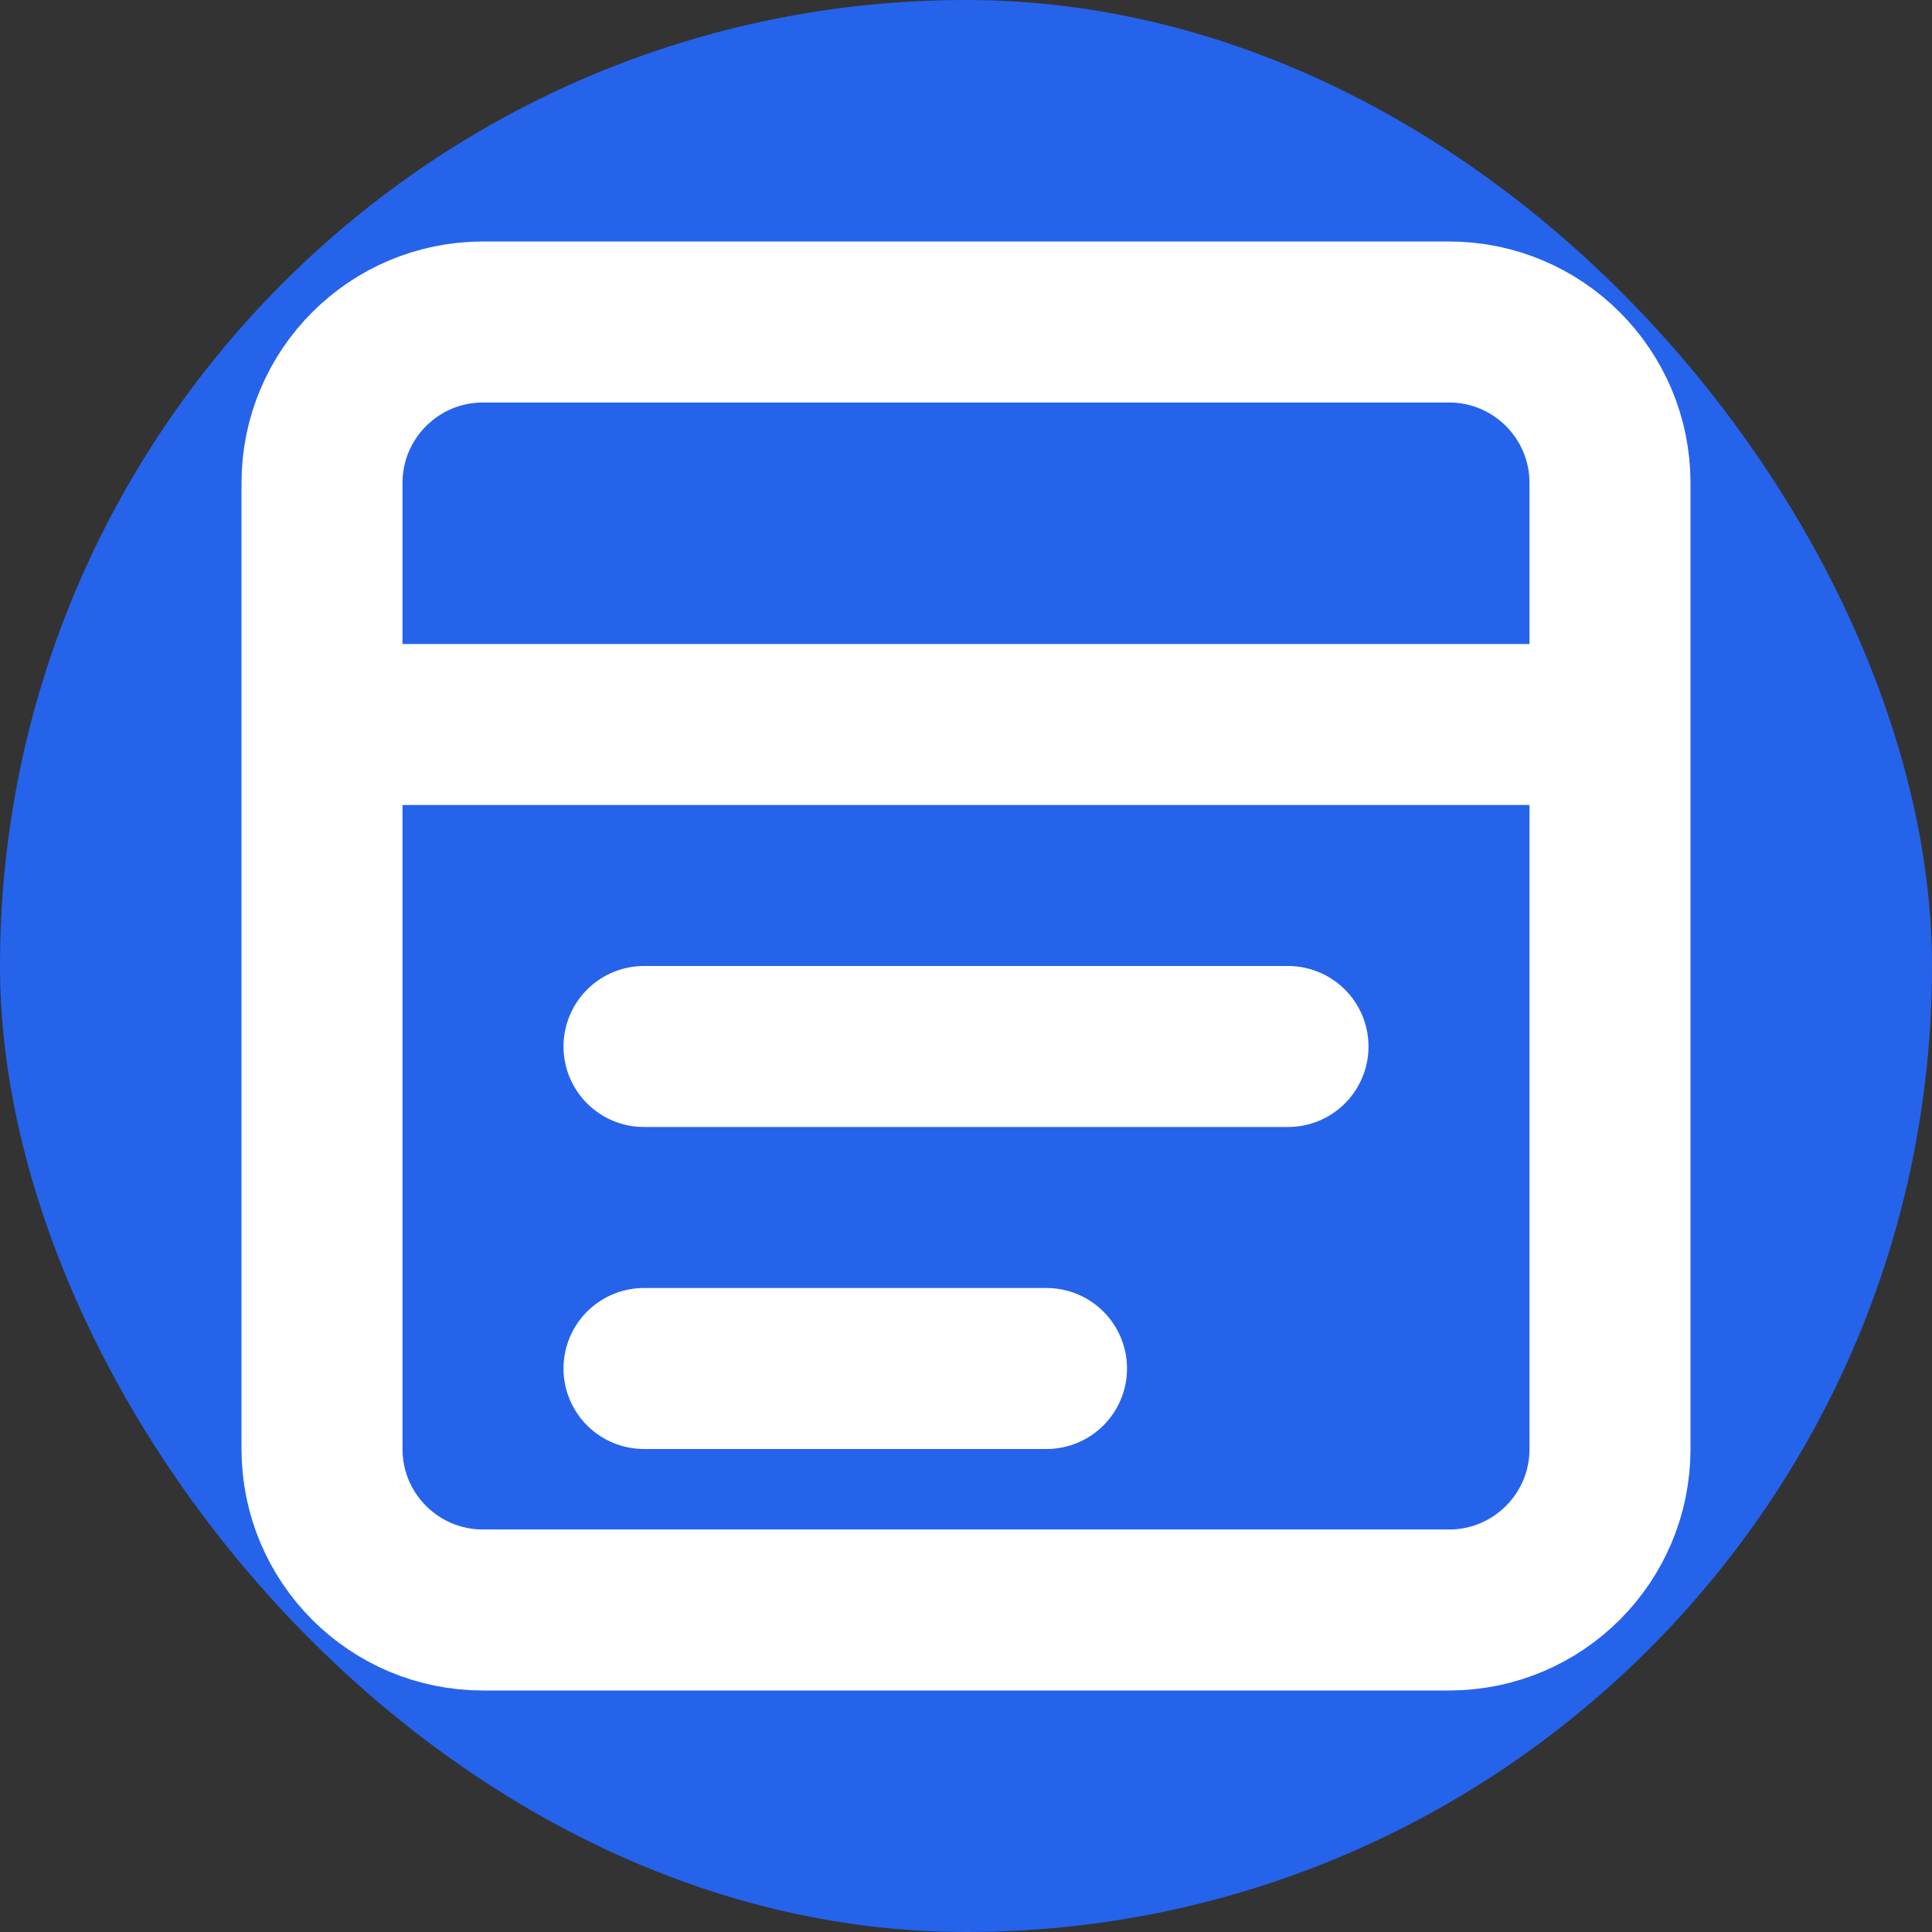<?xml version="1.0" encoding="UTF-8"?>
<svg width="512" height="512" viewBox="0 0 24 24" fill="none" xmlns="http://www.w3.org/2000/svg">
  <rect x="0" y="0" width="24" height="24" fill="#333333" stroke="none"/>
  <rect width="24" height="24" rx="12" fill="#2563eb"/>
  <path d="M4 9V18C4 19.105 4.895 20 6 20H18C19.105 20 20 19.105 20 18V9M4 9V6C4 4.895 4.895 4 6 4H18C19.105 4 20 4.895 20 6V9M4 9H20M8 13H16M8 17H13" stroke="white" stroke-width="2" stroke-linecap="round"/>
</svg>